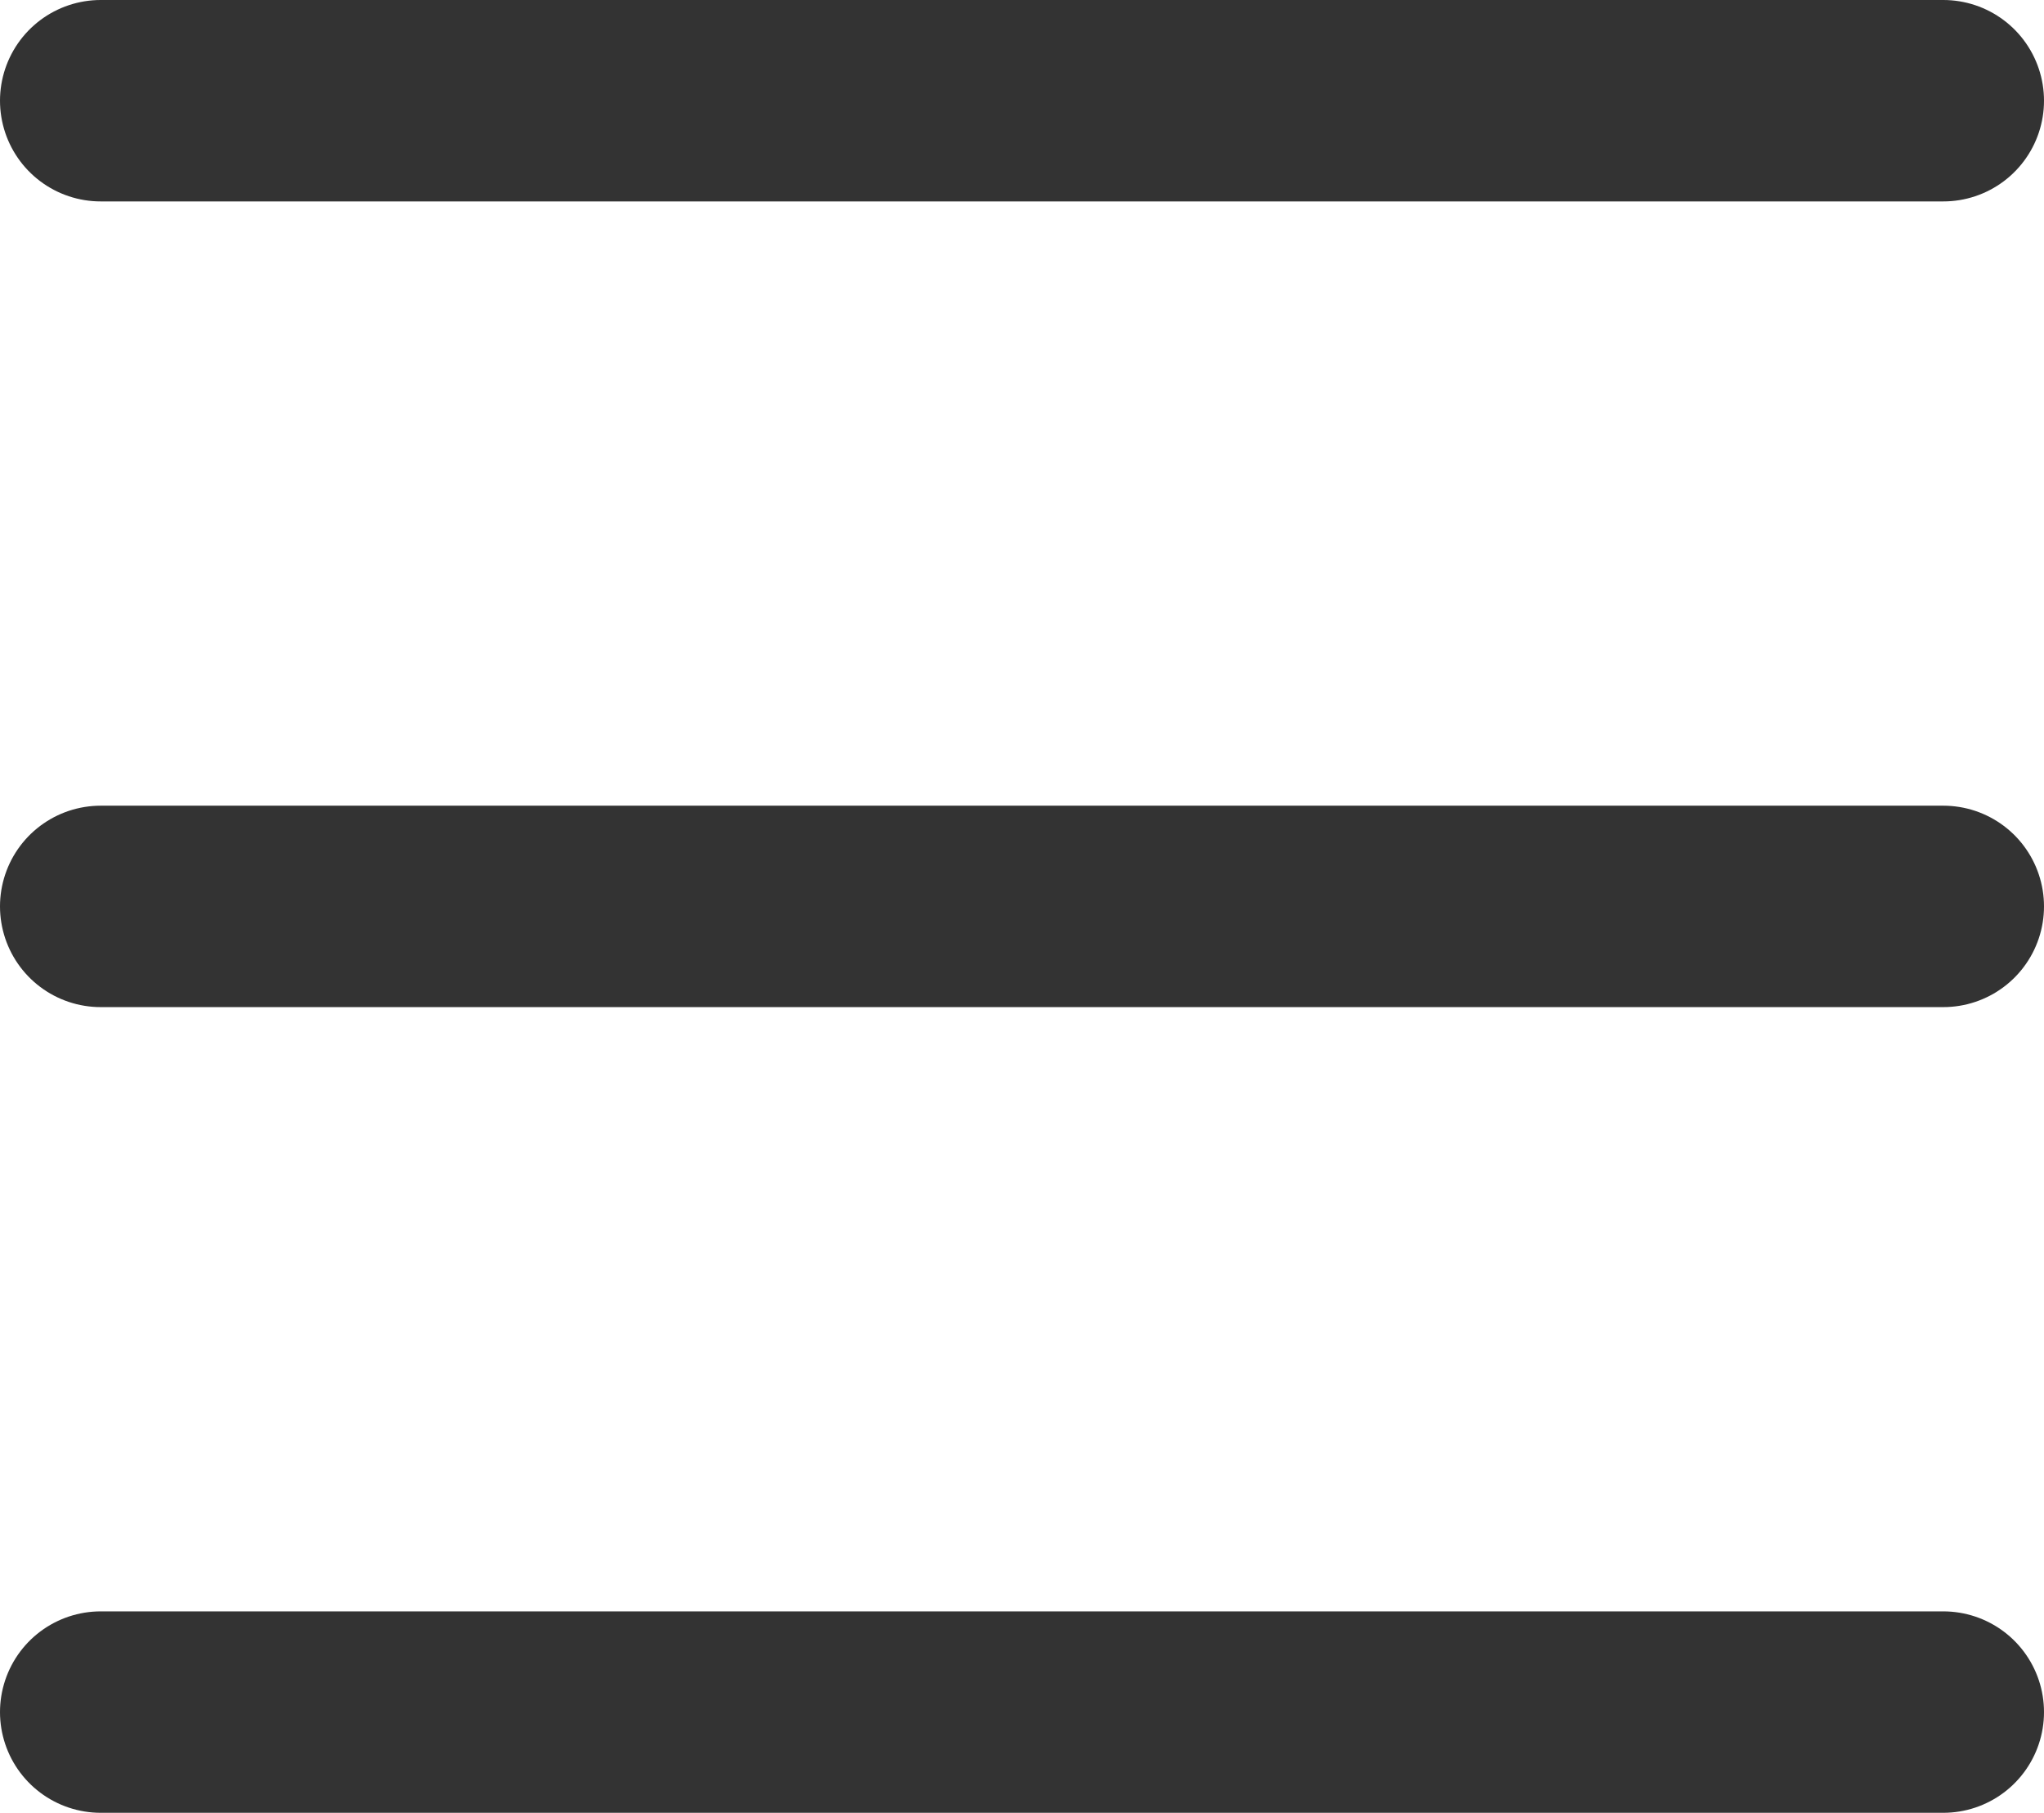 <?xml version="1.0" encoding="UTF-8"?><svg id="_レイヤー_2" xmlns="http://www.w3.org/2000/svg" viewBox="0 0 2.03 1.8"><defs><style>.cls-1{fill:none;stroke:#333;stroke-linecap:round;stroke-linejoin:round;stroke-width:.2px;}</style></defs><g id="_レイヤー_1-2"><line class="cls-1" x1=".1" y1=".1" x2="1.93" y2=".1"/><line class="cls-1" x1=".1" y1=".9" x2="1.93" y2=".9"/><line class="cls-1" x1=".1" y1="1.7" x2="1.93" y2="1.7"/></g></svg>